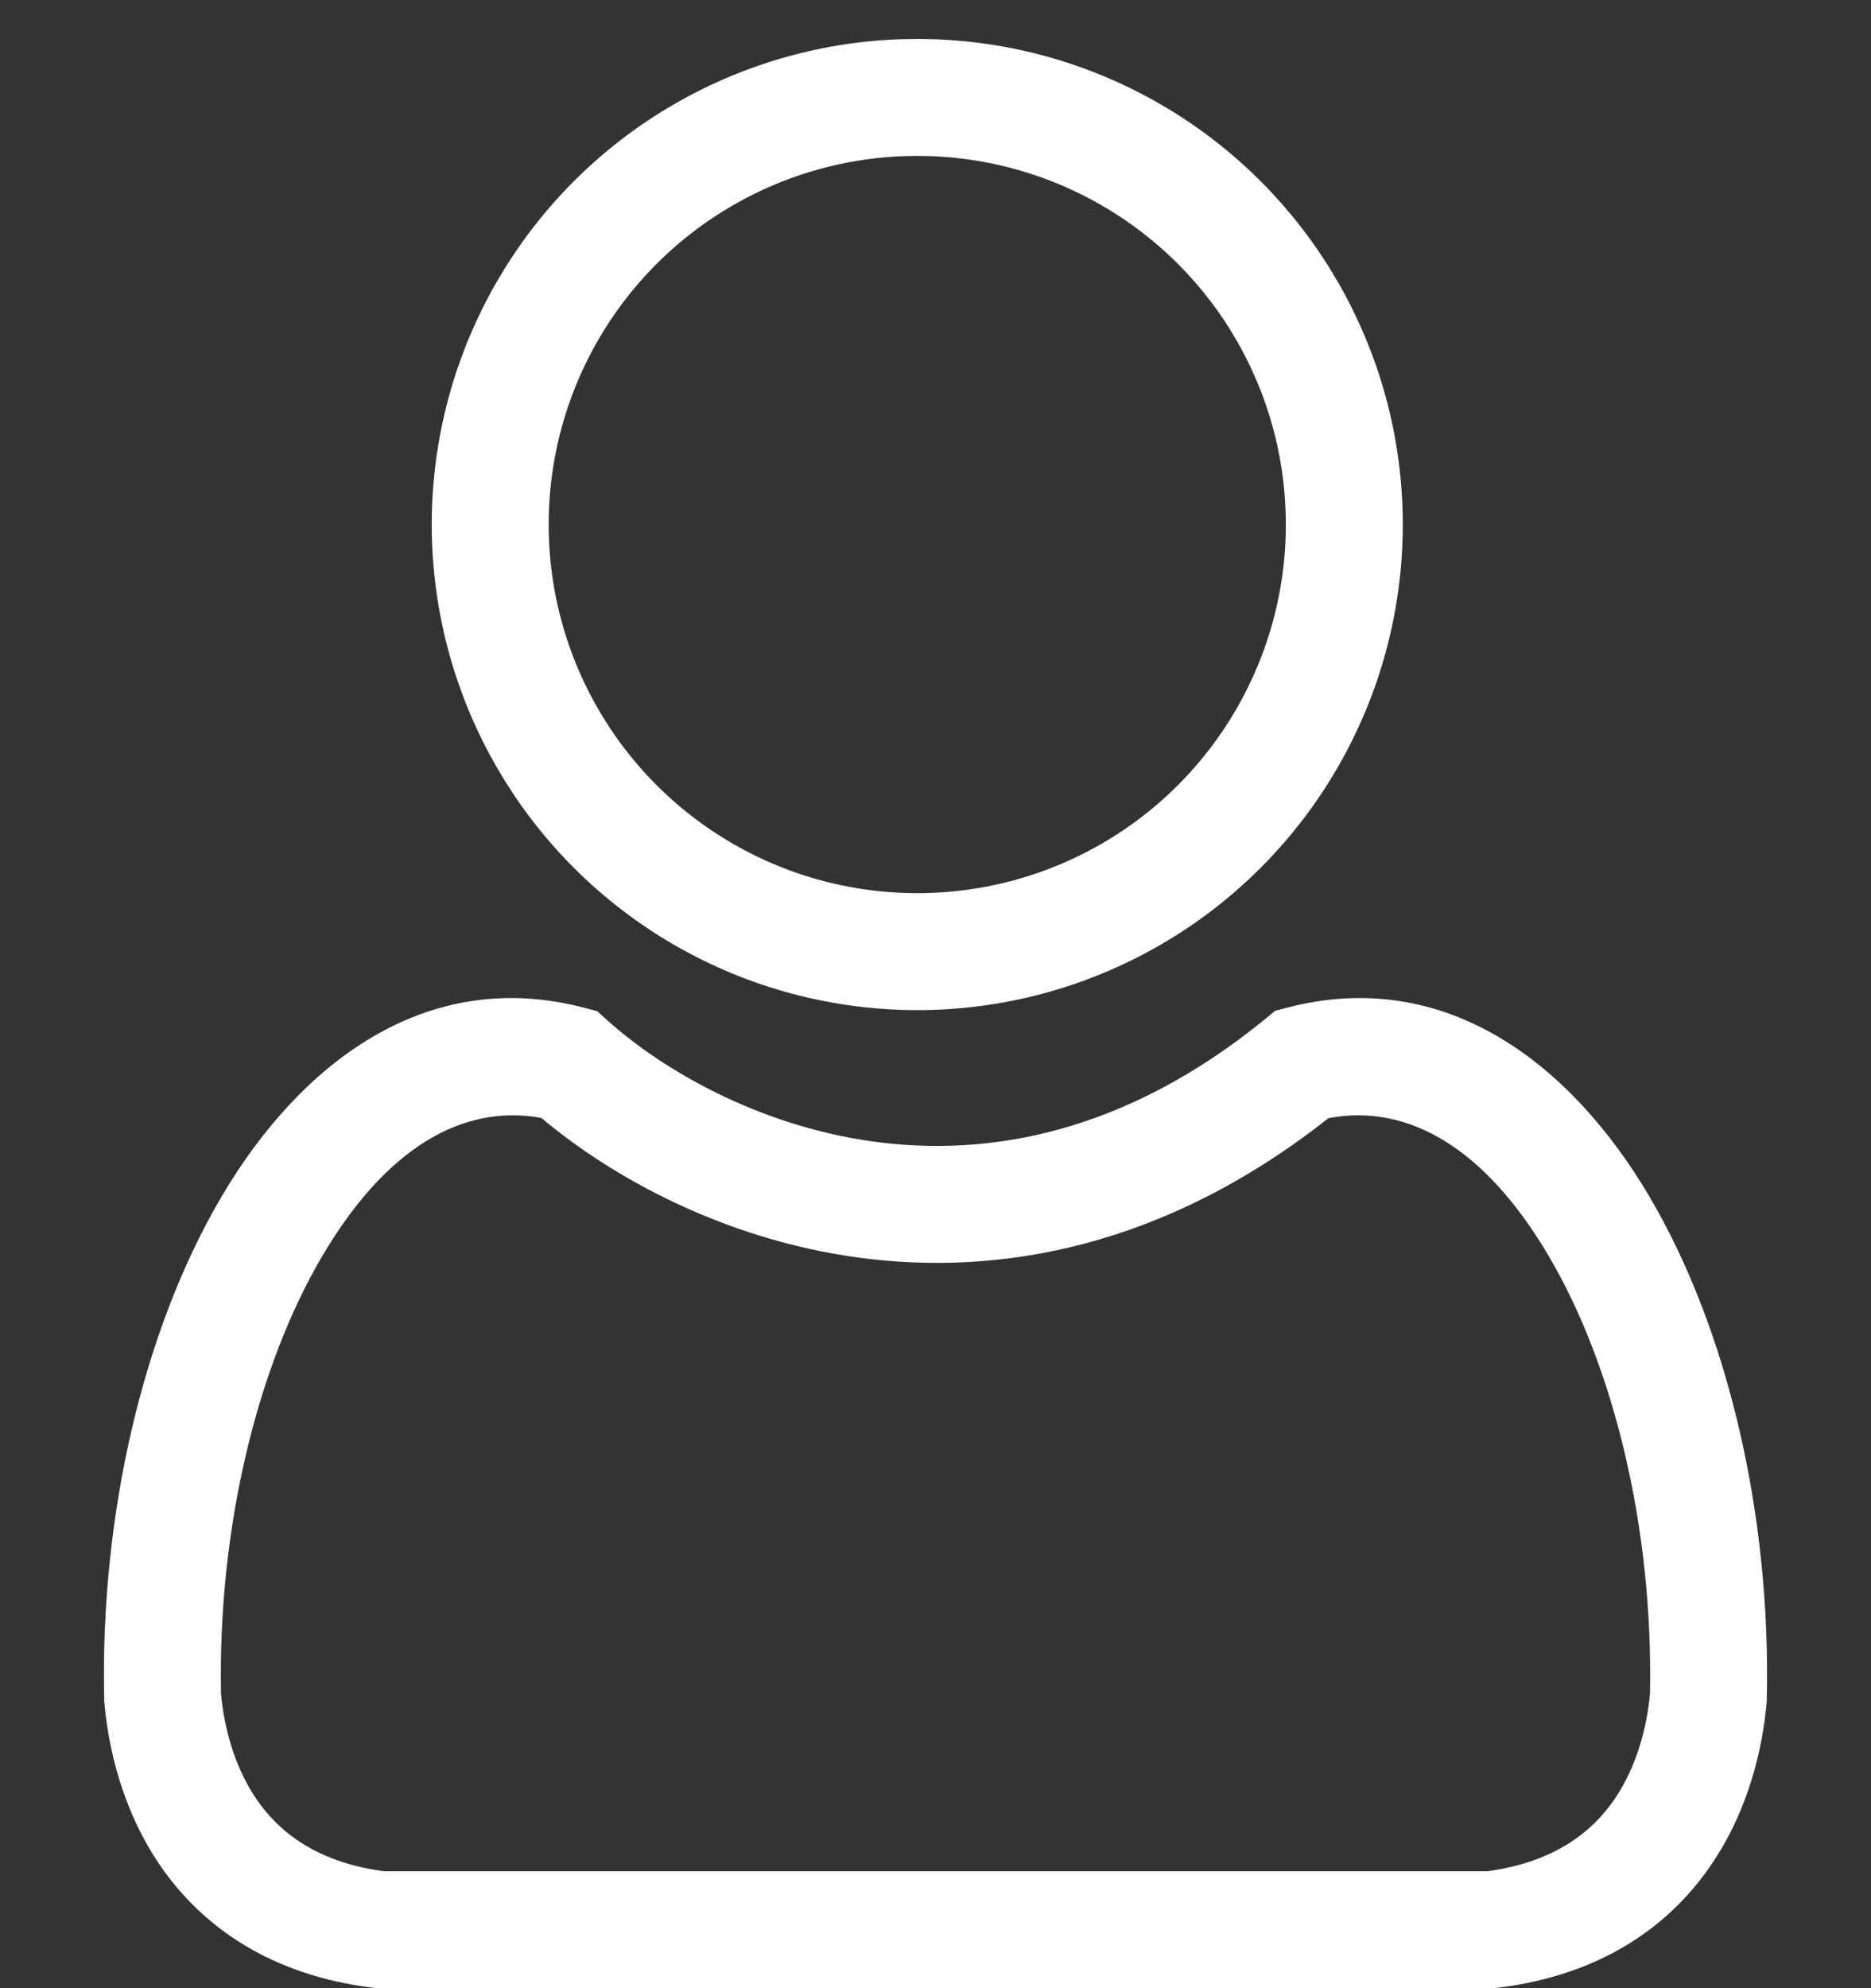 <svg width="16" height="17" viewBox="0 0 16 17" fill="none" xmlns="http://www.w3.org/2000/svg">
<rect x="0" y="0" width="16" height="17" fill="#333333" stroke="none"/>
<g id="account">
<circle id="Ellipse 1" cx="7.844" cy="4.485" r="3.652" stroke="white"/>
<path id="Union" fill-rule="evenodd" clip-rule="evenodd" d="M1.895 10.231C2.563 9.097 3.638 8.264 4.989 8.615L5.107 8.646L5.197 8.727C5.654 9.138 6.474 9.624 7.469 9.761C8.445 9.895 9.614 9.697 10.821 8.712L10.905 8.642L11.011 8.615C12.362 8.264 13.437 9.097 14.105 10.231C14.778 11.373 15.144 12.957 15.109 14.522L15.109 14.538L15.108 14.554C15.076 14.921 14.964 15.468 14.623 15.96C14.27 16.471 13.692 16.887 12.812 16.996L12.782 17H12.751H3.249H3.218L3.187 16.996C2.308 16.887 1.73 16.471 1.376 15.96C1.036 15.468 0.924 14.921 0.892 14.554L0.891 14.538L0.891 14.522C0.856 12.957 1.222 11.373 1.895 10.231ZM1.89 14.484C1.915 14.75 1.996 15.099 2.198 15.391C2.389 15.665 2.706 15.922 3.281 16H12.719C13.294 15.922 13.611 15.665 13.802 15.391C14.004 15.099 14.085 14.75 14.11 14.484C14.138 13.072 13.803 11.687 13.243 10.738C12.703 9.821 12.045 9.431 11.36 9.561C9.963 10.664 8.55 10.918 7.333 10.752C6.178 10.593 5.223 10.059 4.63 9.559C3.949 9.435 3.295 9.825 2.757 10.738C2.197 11.687 1.862 13.072 1.89 14.484Z" fill="white"/>
</g>
</svg>
